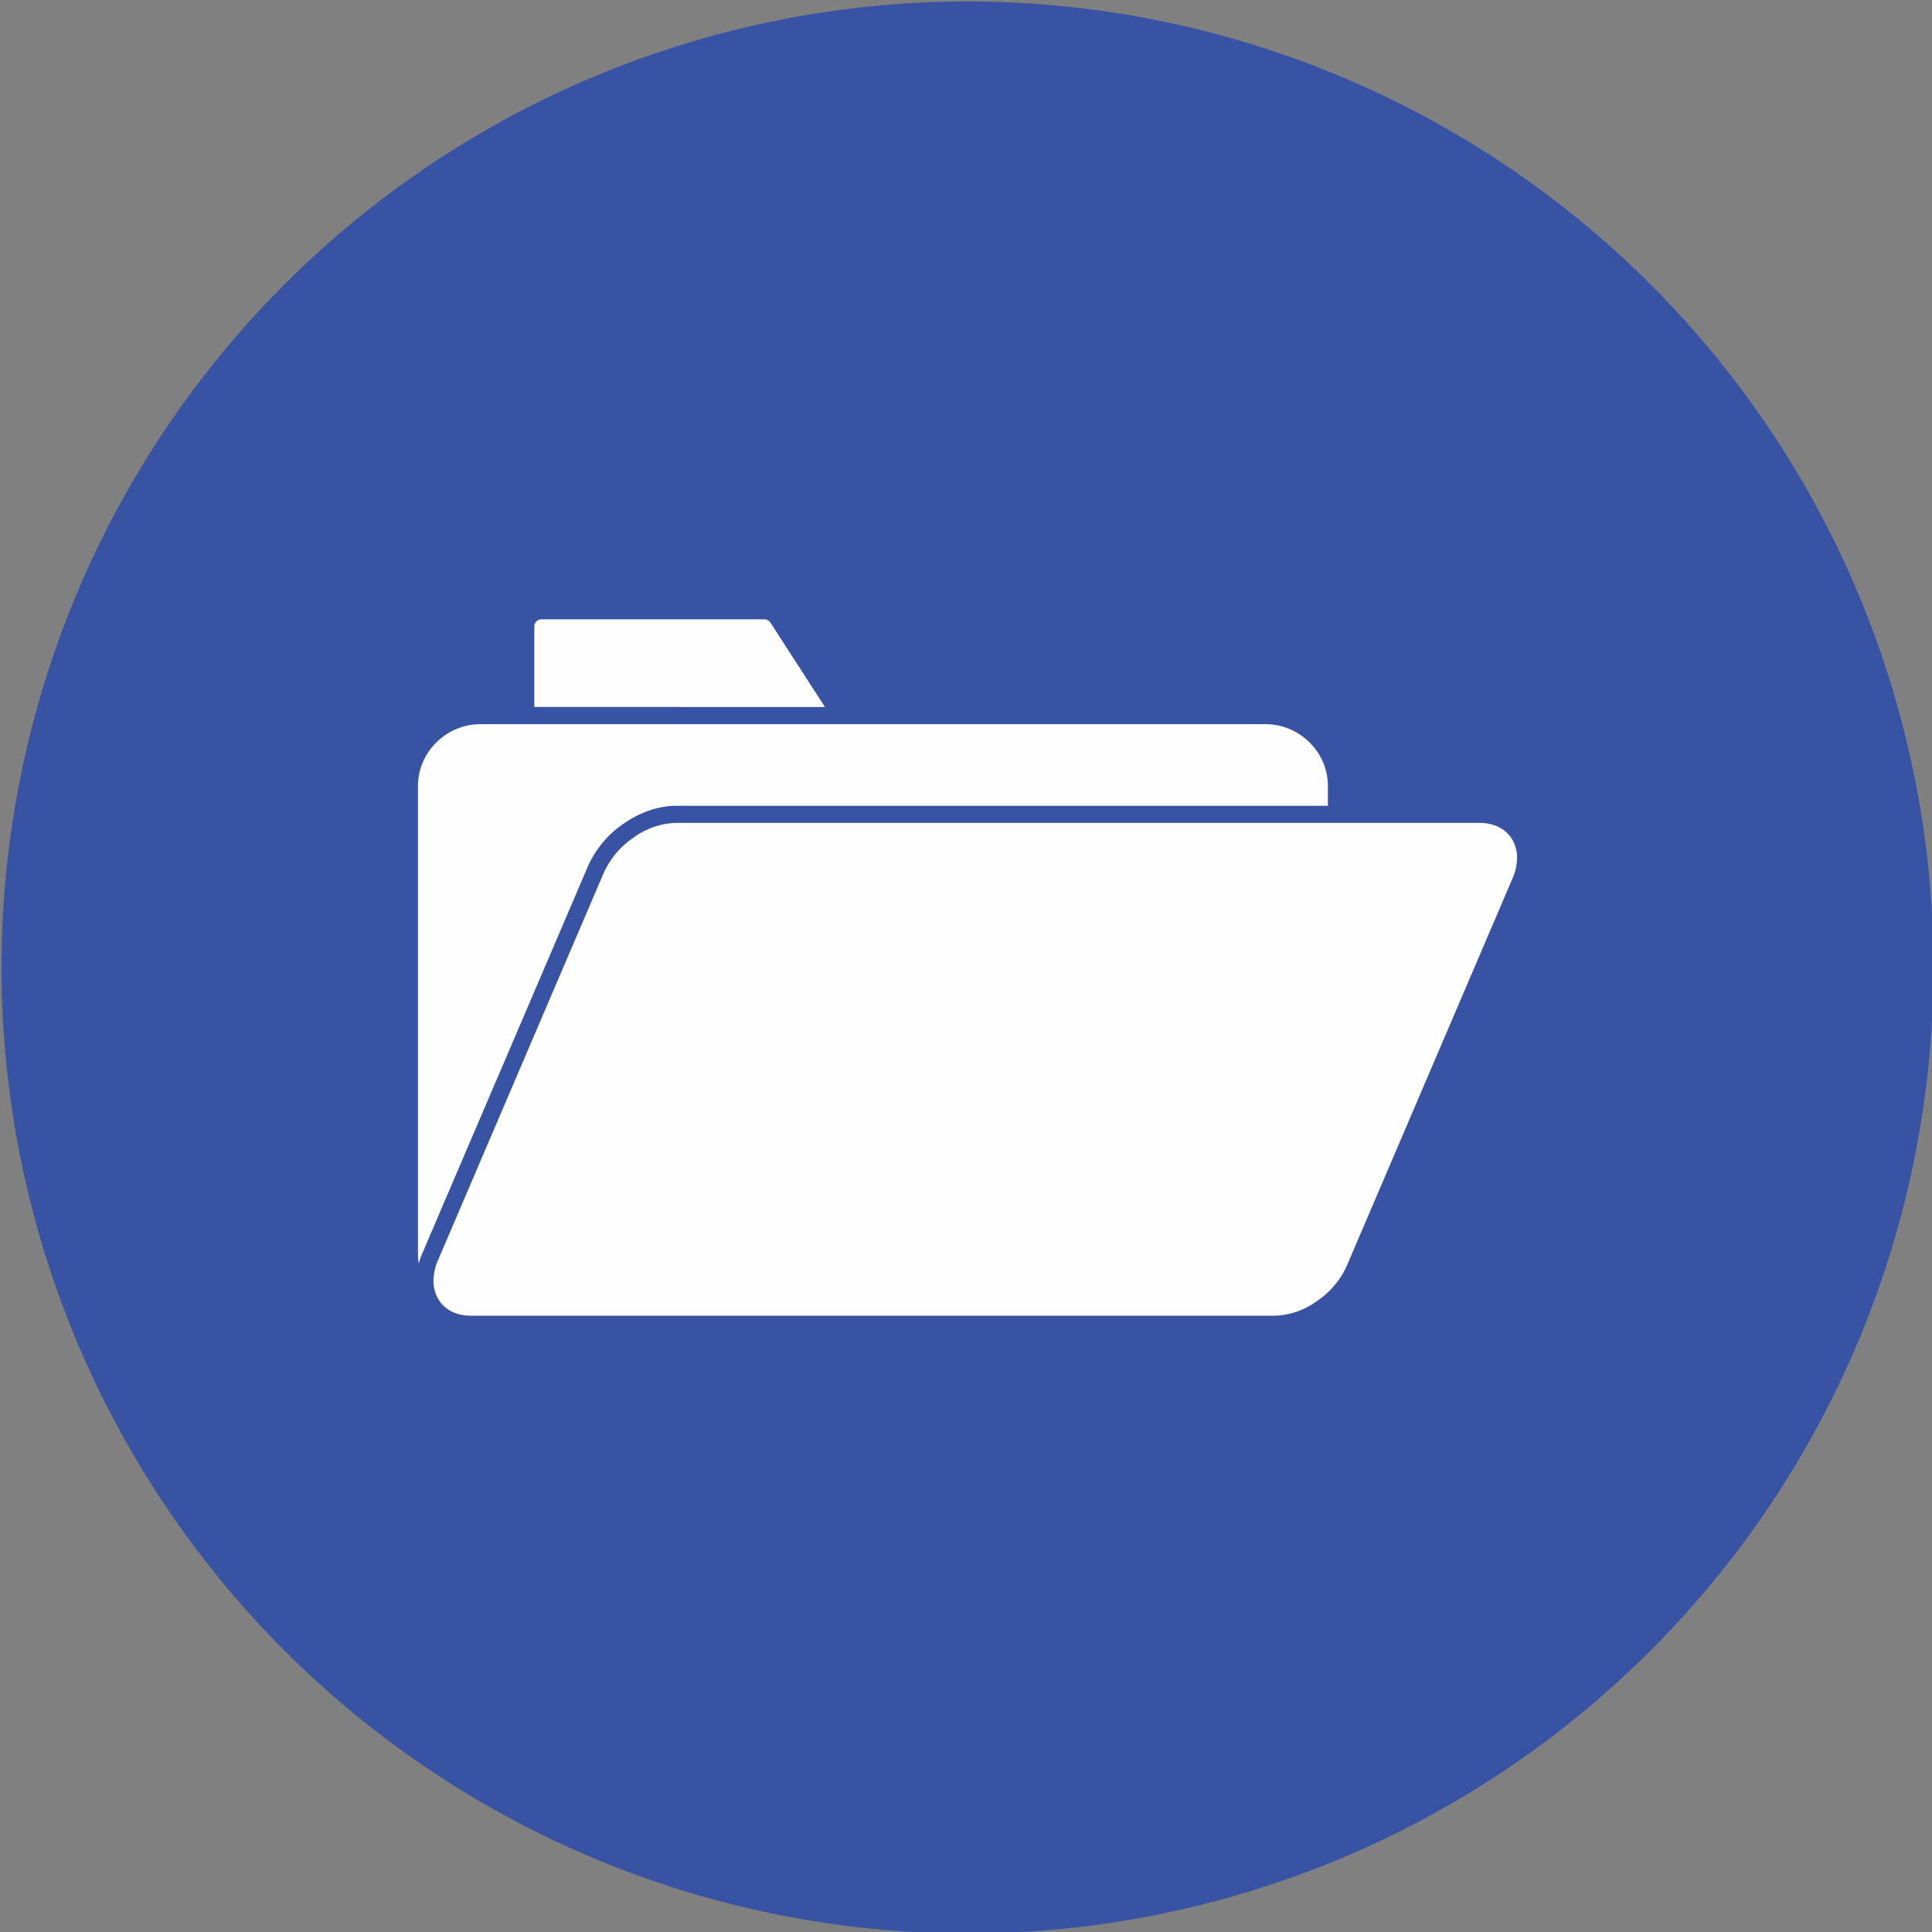 <svg id="Layer_1" data-name="Layer 1" xmlns="http://www.w3.org/2000/svg" viewBox="0 0 648 648"><rect x="0" y="0" width="648" height="648" fill="#808080" stroke="none"/><defs><style>.cls-1{fill:#3953a4;}.cls-2{fill:#fefefe;fill-rule:evenodd;}</style></defs><title>Workspace_folder</title><circle class="cls-1" cx="324.5" cy="324.5" r="324" transform="translate(-134.41 324.5) rotate(-45)"/><path class="cls-2" d="M140.45,423.79a20,20,0,0,1-.27-3.29V263.71A20.6,20.6,0,0,1,146.37,249a21,21,0,0,1,14.84-6.11H424.37A20.93,20.93,0,0,1,439.21,249a20.53,20.53,0,0,1,6.17,14.73v6.55H226.66c-6.22,0-12.39,2.43-17.45,5.94a34.17,34.17,0,0,0-12,14.3L141.63,420.42A26.36,26.36,0,0,0,140.45,423.79Z"/><path class="cls-2" d="M179.21,237.11v-27a2.39,2.39,0,0,1,2.4-2.38H256.4a2.41,2.41,0,0,1,2,1.09l18.3,28.32Z"/><path class="cls-2" d="M427.56,441.3H158c-4.72,0-8.55-1.83-10.74-5.16a12.08,12.08,0,0,1-1.87-6.25,17.26,17.26,0,0,1,1.52-7.21L202.5,292.75a28.43,28.43,0,0,1,10-11.82A25.54,25.54,0,0,1,226.66,276H496.22c4.72,0,8.54,1.83,10.74,5.17a11.94,11.94,0,0,1,1.86,6.24,17.54,17.54,0,0,1-1.51,7.19L451.72,424.55a28.27,28.27,0,0,1-10,11.83A25.47,25.47,0,0,1,427.56,441.3Z"/></svg>